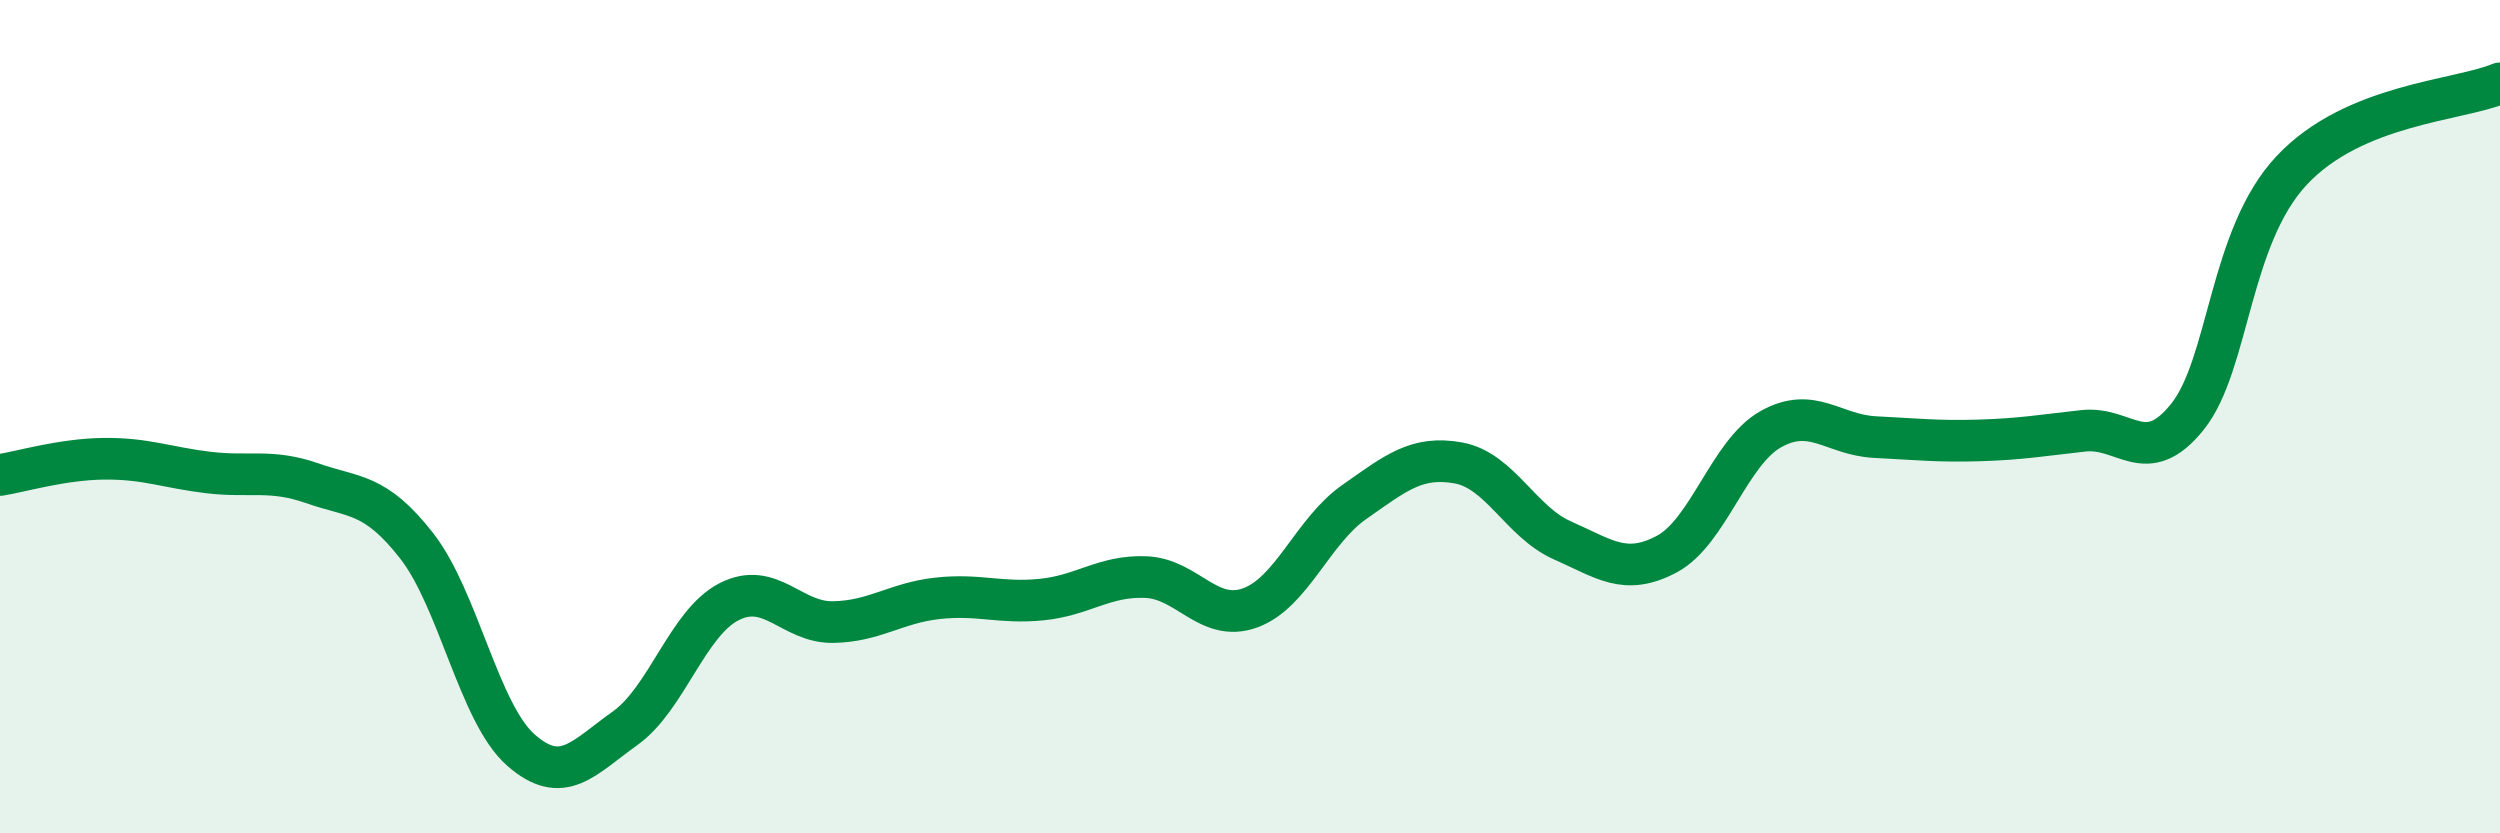 
    <svg width="60" height="20" viewBox="0 0 60 20" xmlns="http://www.w3.org/2000/svg">
      <path
        d="M 0,11.4 C 0.5,11.32 1.5,11.02 2.5,11.01 C 3.5,11 4,11.22 5,11.34 C 6,11.46 6.5,11.25 7.5,11.6 C 8.5,11.95 9,11.82 10,13.1 C 11,14.38 11.5,17.12 12.5,18 C 13.5,18.88 14,18.19 15,17.48 C 16,16.77 16.5,14.95 17.5,14.44 C 18.5,13.93 19,14.95 20,14.93 C 21,14.91 21.5,14.47 22.5,14.36 C 23.5,14.25 24,14.49 25,14.39 C 26,14.29 26.5,13.81 27.5,13.85 C 28.5,13.89 29,14.95 30,14.59 C 31,14.23 31.5,12.75 32.5,12.05 C 33.5,11.35 34,10.93 35,11.11 C 36,11.29 36.5,12.53 37.5,12.97 C 38.5,13.41 39,13.83 40,13.3 C 41,12.77 41.5,10.86 42.5,10.3 C 43.5,9.74 44,10.44 45,10.49 C 46,10.54 46.5,10.6 47.5,10.57 C 48.5,10.54 49,10.45 50,10.34 C 51,10.23 51.5,11.25 52.5,10 C 53.5,8.75 53.5,5.69 55,4.09 C 56.5,2.49 59,2.42 60,2L60 20L0 20Z"
        fill="#008740"
        opacity="0.1"
        stroke-linecap="round"
        stroke-linejoin="round"
      />
      <path
        d="M 0,11.4 C 0.5,11.32 1.5,11.02 2.5,11.01 C 3.5,11 4,11.22 5,11.34 C 6,11.46 6.5,11.25 7.5,11.6 C 8.5,11.95 9,11.82 10,13.1 C 11,14.38 11.5,17.12 12.5,18 C 13.5,18.88 14,18.19 15,17.48 C 16,16.77 16.5,14.95 17.5,14.44 C 18.5,13.93 19,14.95 20,14.93 C 21,14.91 21.5,14.47 22.5,14.36 C 23.5,14.25 24,14.49 25,14.39 C 26,14.29 26.5,13.81 27.5,13.85 C 28.5,13.89 29,14.95 30,14.59 C 31,14.23 31.5,12.75 32.5,12.05 C 33.5,11.35 34,10.93 35,11.11 C 36,11.29 36.5,12.53 37.5,12.97 C 38.5,13.41 39,13.83 40,13.3 C 41,12.77 41.5,10.86 42.5,10.3 C 43.5,9.74 44,10.44 45,10.49 C 46,10.54 46.5,10.6 47.5,10.57 C 48.5,10.54 49,10.45 50,10.34 C 51,10.23 51.5,11.25 52.5,10 C 53.5,8.75 53.5,5.69 55,4.09 C 56.5,2.49 59,2.42 60,2"
        stroke="#008740"
        stroke-width="1"
        fill="none"
        stroke-linecap="round"
        stroke-linejoin="round"
      />
    </svg>
  